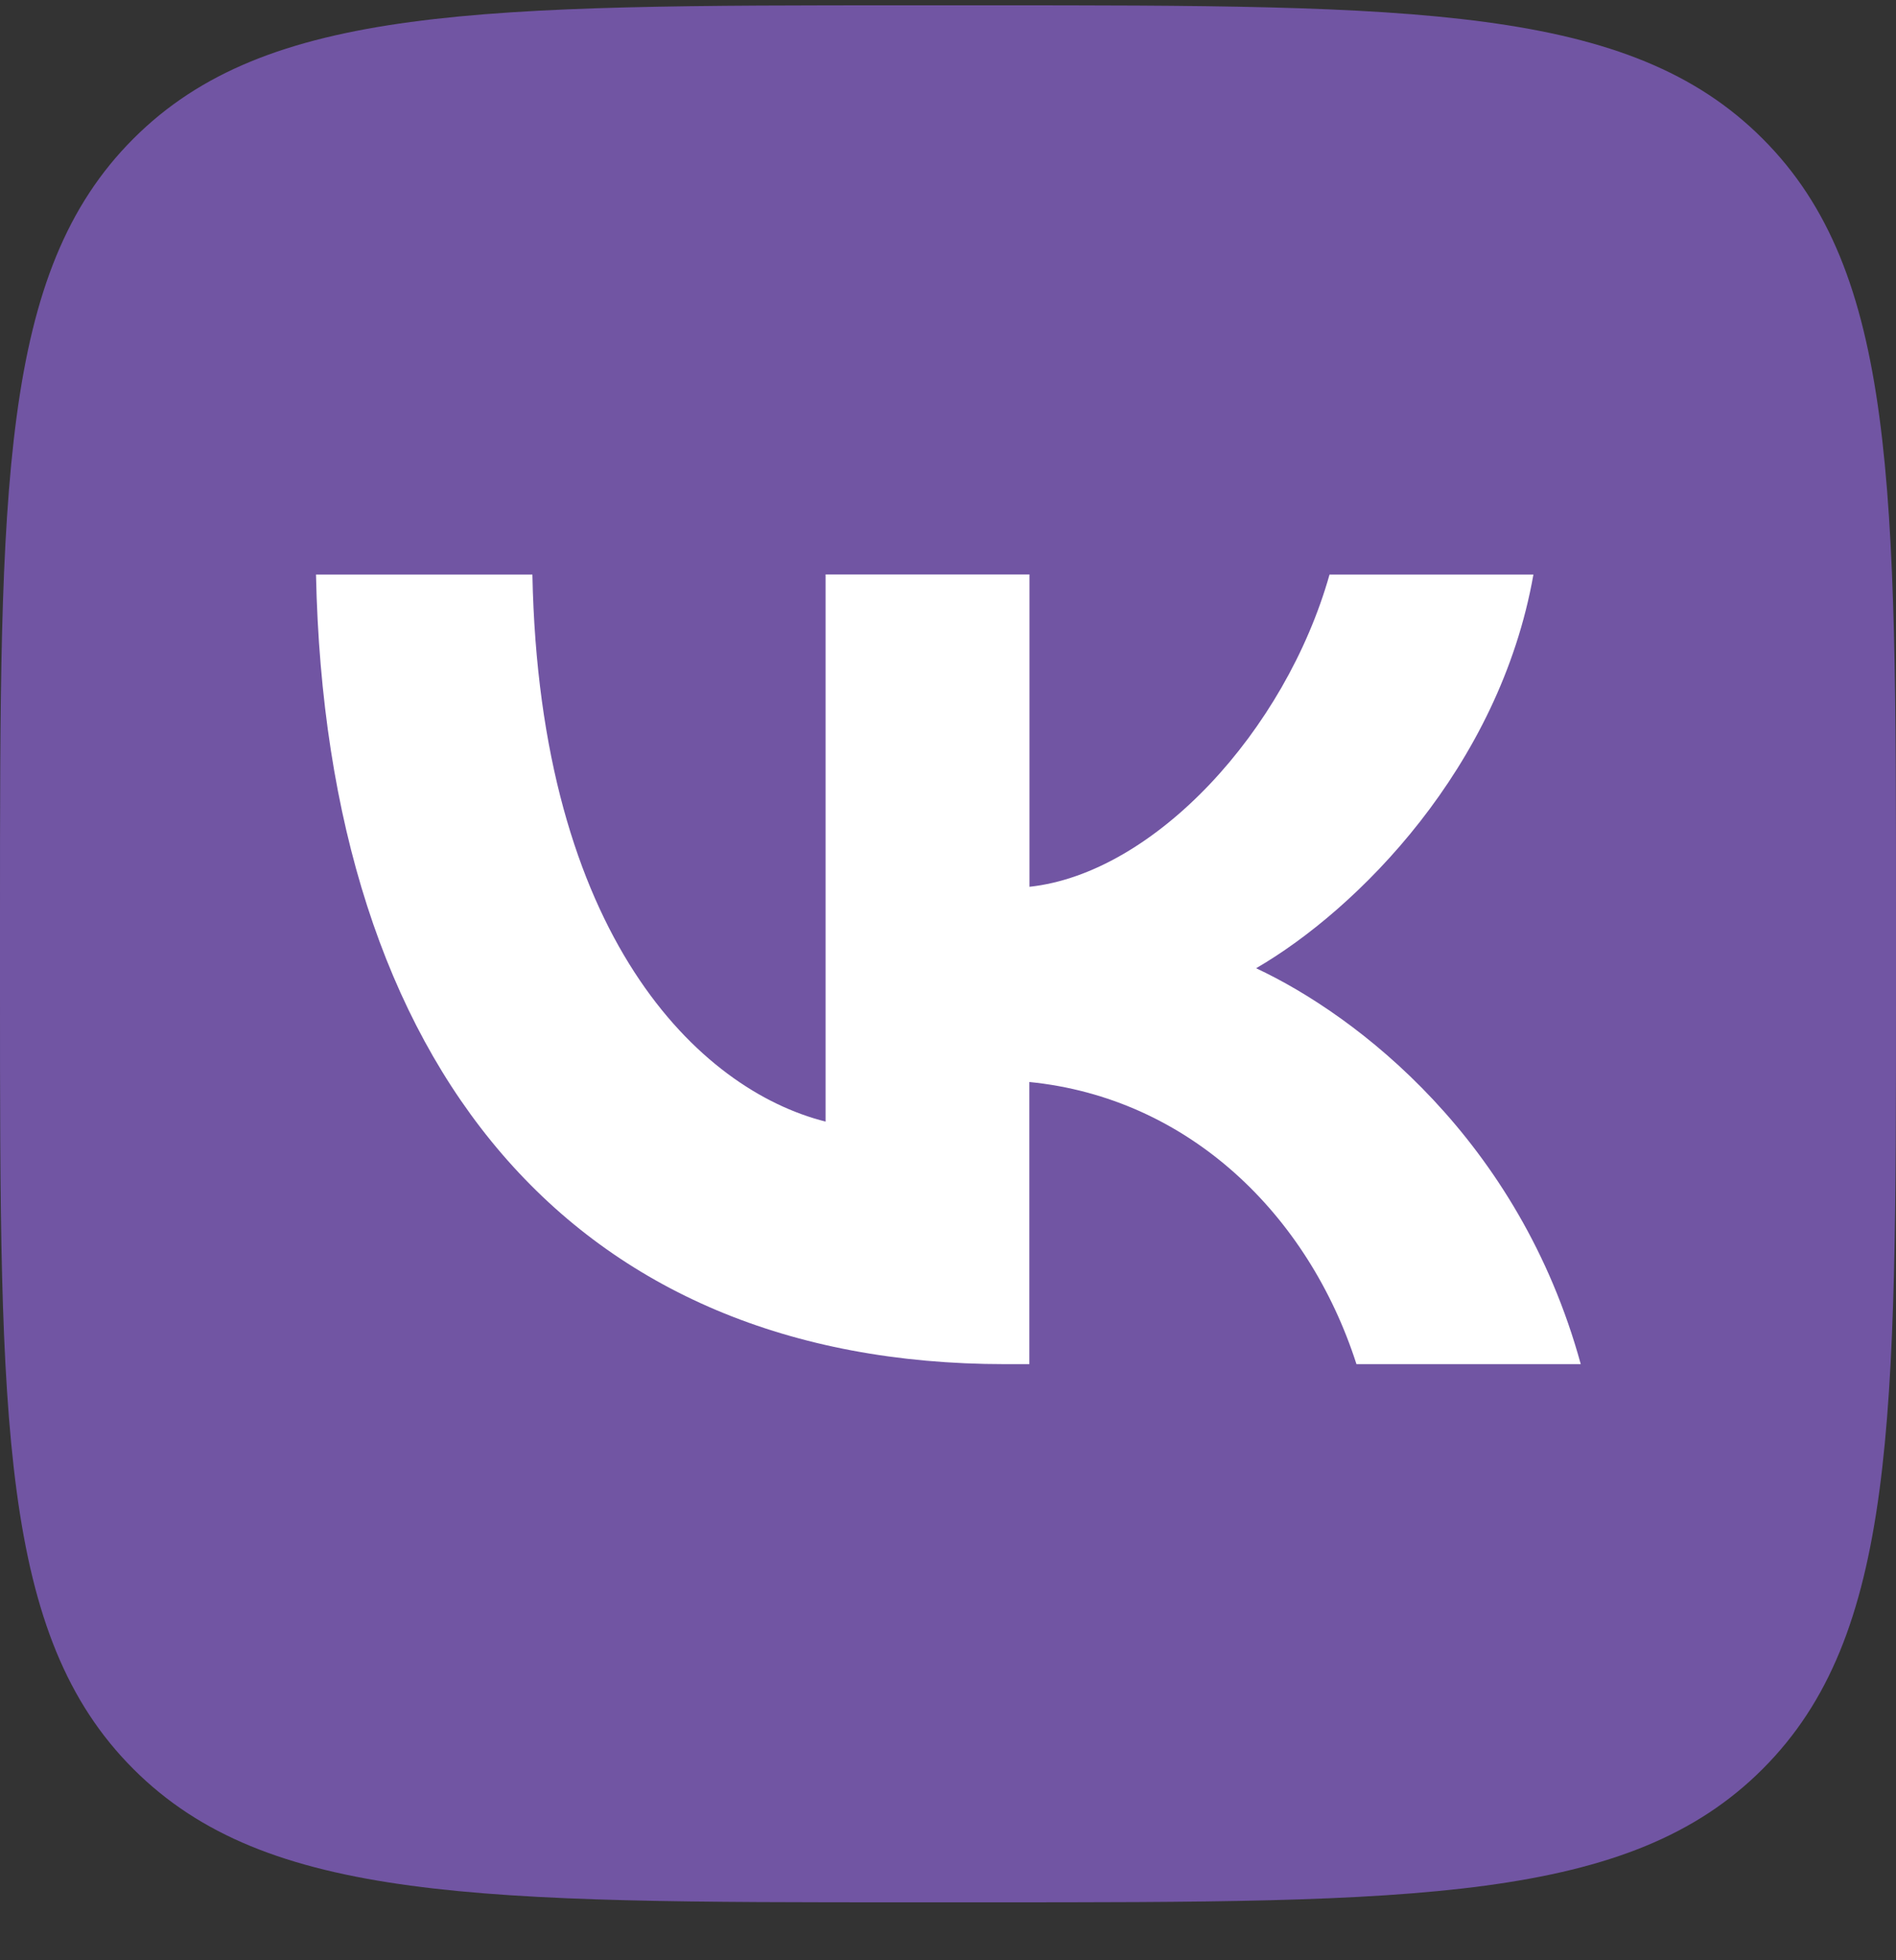 <svg width="30" height="31" viewBox="0 0 30 31" fill="none" xmlns="http://www.w3.org/2000/svg">
<rect x="0" y="0" width="30" height="31" fill="#333333" stroke="none"/>
<path d="M0 14.485C0 7.697 2.14577e-06 4.302 2.11 2.194C4.217 0.084 7.612 0.084 14.4 0.084H15.6C22.388 0.084 25.783 0.084 27.89 2.194C30 4.302 30 7.697 30 14.485V15.684C30 22.472 30 25.867 27.89 27.975C25.783 30.084 22.388 30.084 15.6 30.084H14.4C7.612 30.084 4.217 30.084 2.11 27.975C2.14577e-06 25.867 0 22.472 0 15.684V14.485Z" fill="#7155A3"/>
<path fill-rule="evenodd" clip-rule="evenodd" d="M5 9.086C5.162 16.886 9.063 21.573 15.901 21.573H16.287V17.111C18.8 17.361 20.699 19.198 21.463 21.573H25.012C24.038 18.024 21.475 16.06 19.875 15.312C21.475 14.385 23.725 12.137 24.263 9.086H21.037C20.337 11.561 18.263 13.811 16.289 14.024V9.084H13.063V17.737C11.063 17.236 8.537 14.811 8.424 9.086H5Z" fill="white"/>
</svg>
